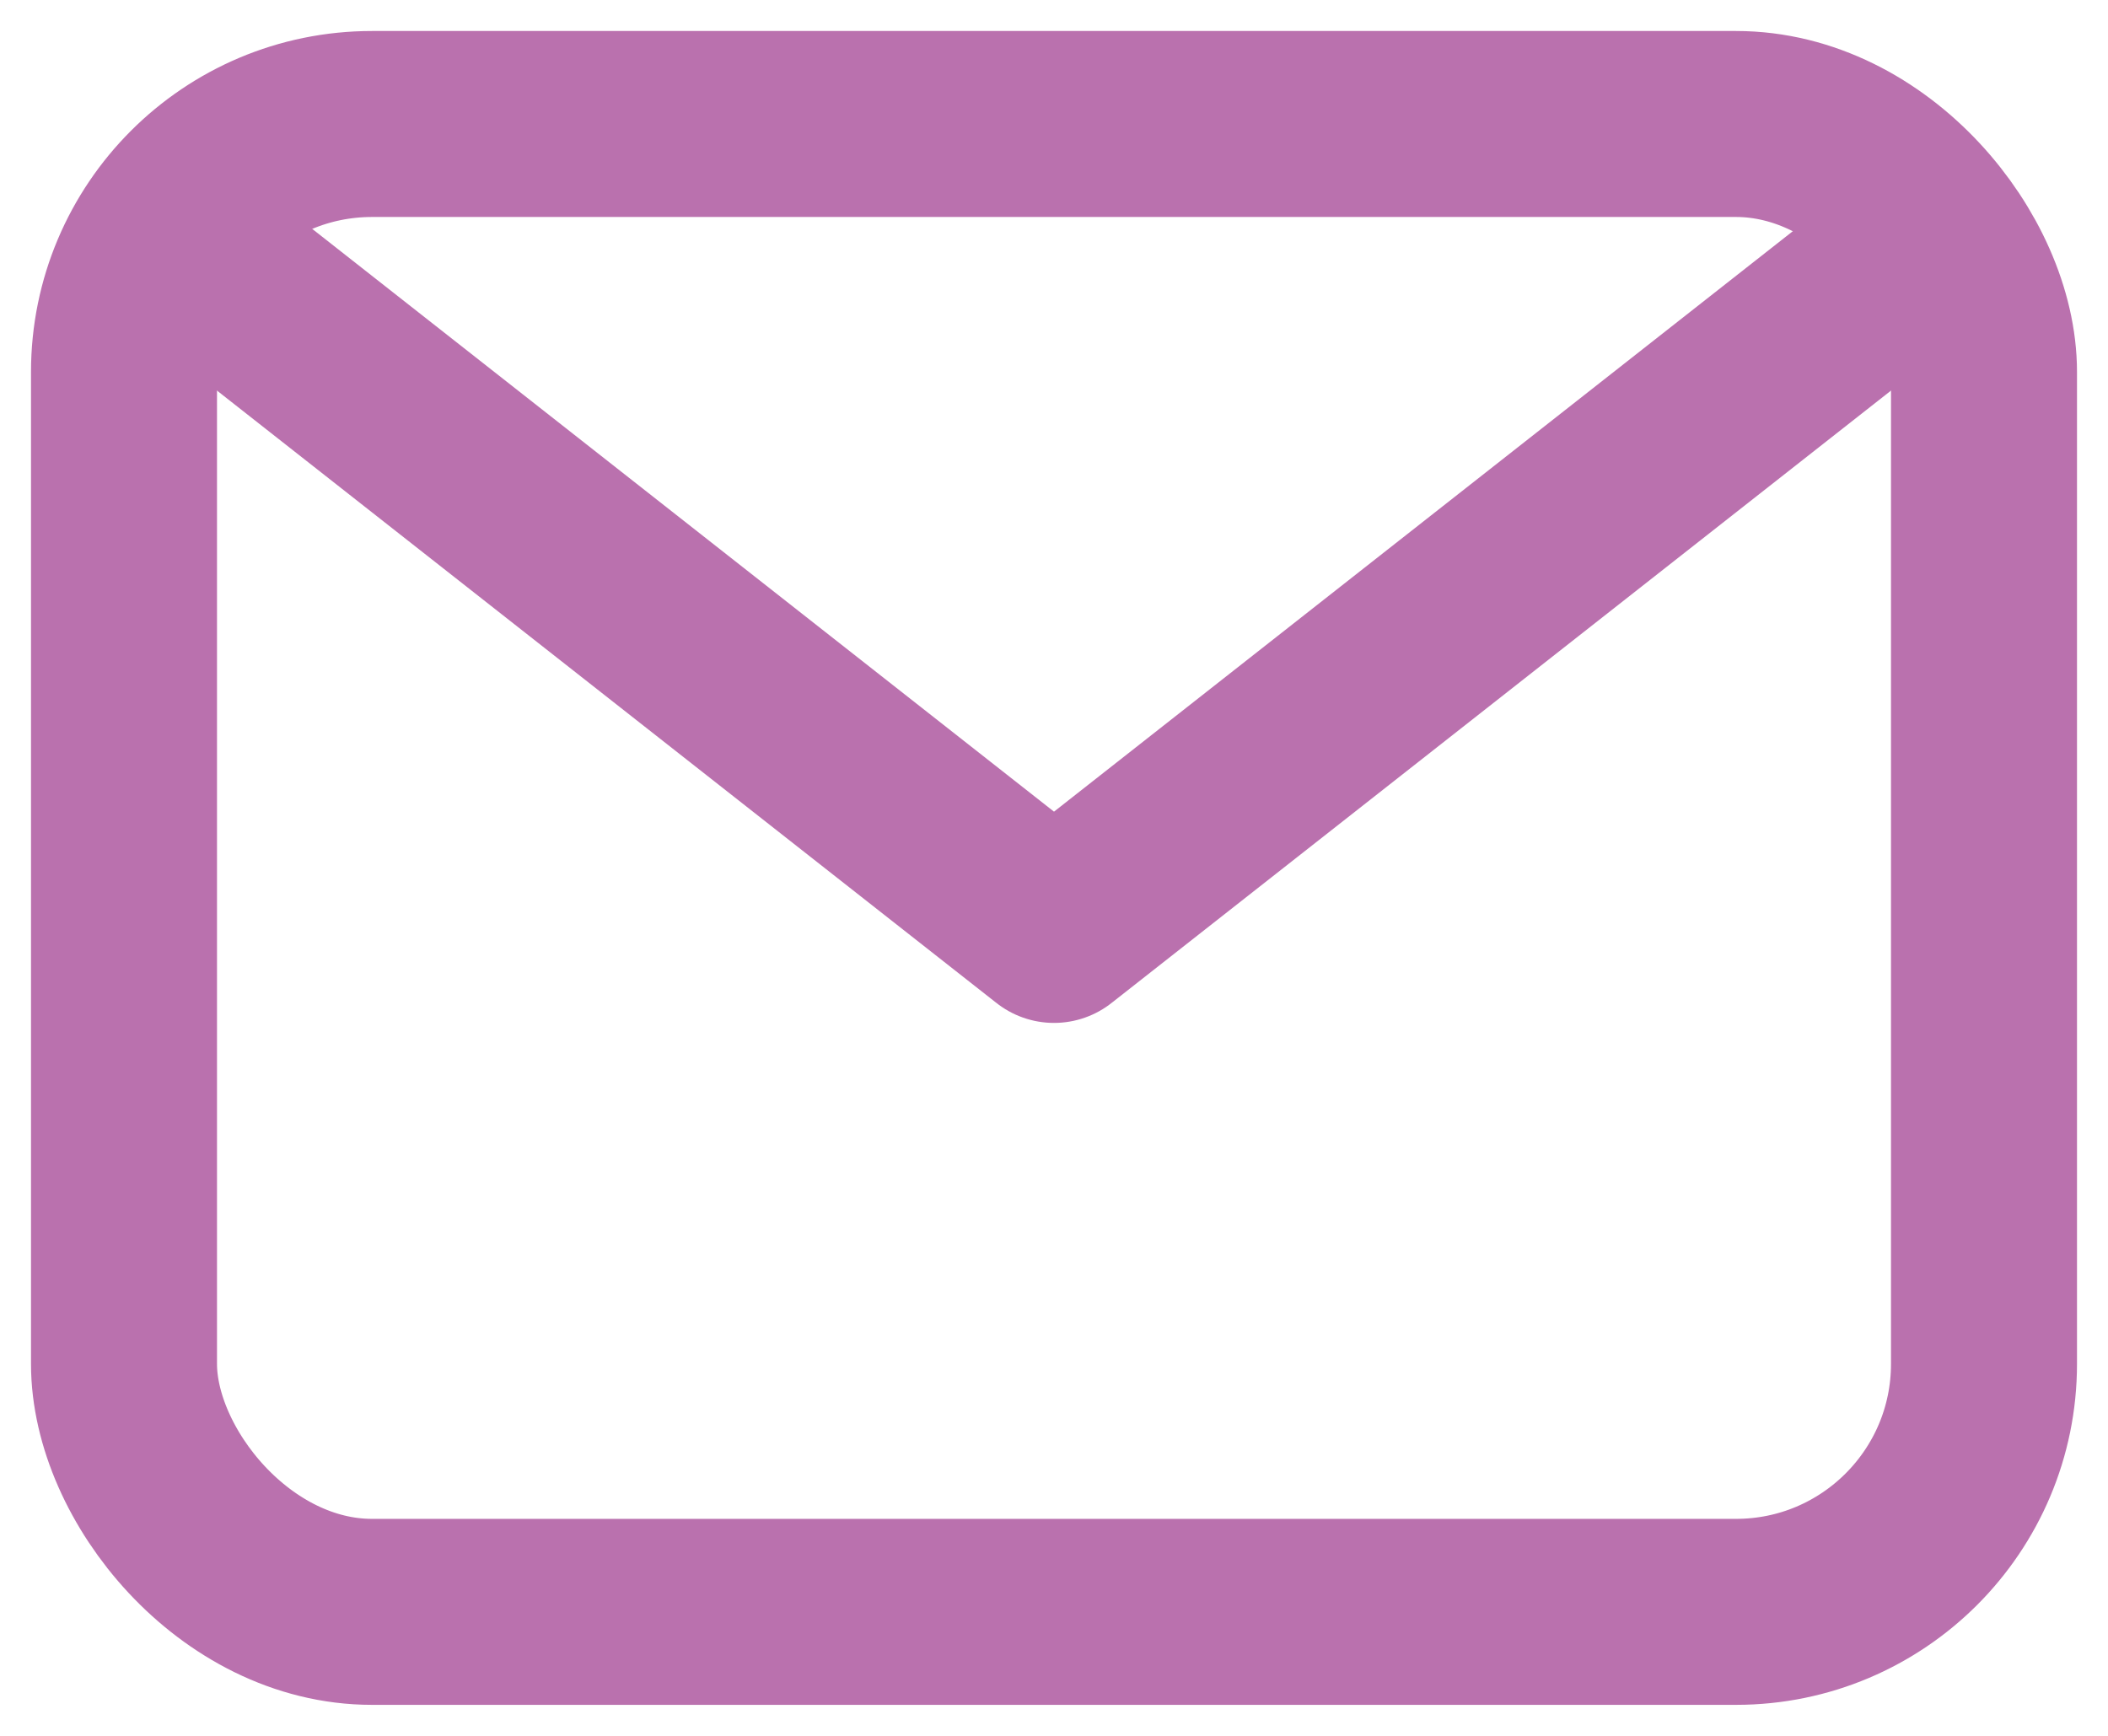 <svg width="34" height="28" viewBox="0 0 34 28" fill="none" xmlns="http://www.w3.org/2000/svg">
<path d="M3 4L17 15L31 4" stroke="#BA71AE" stroke-width="3" stroke-linecap="round" stroke-linejoin="round"/>
<rect x="2" y="2" width="30" height="24" rx="4" stroke="#BA71AE" stroke-width="3" stroke-linecap="round" stroke-linejoin="round"/>
</svg>
